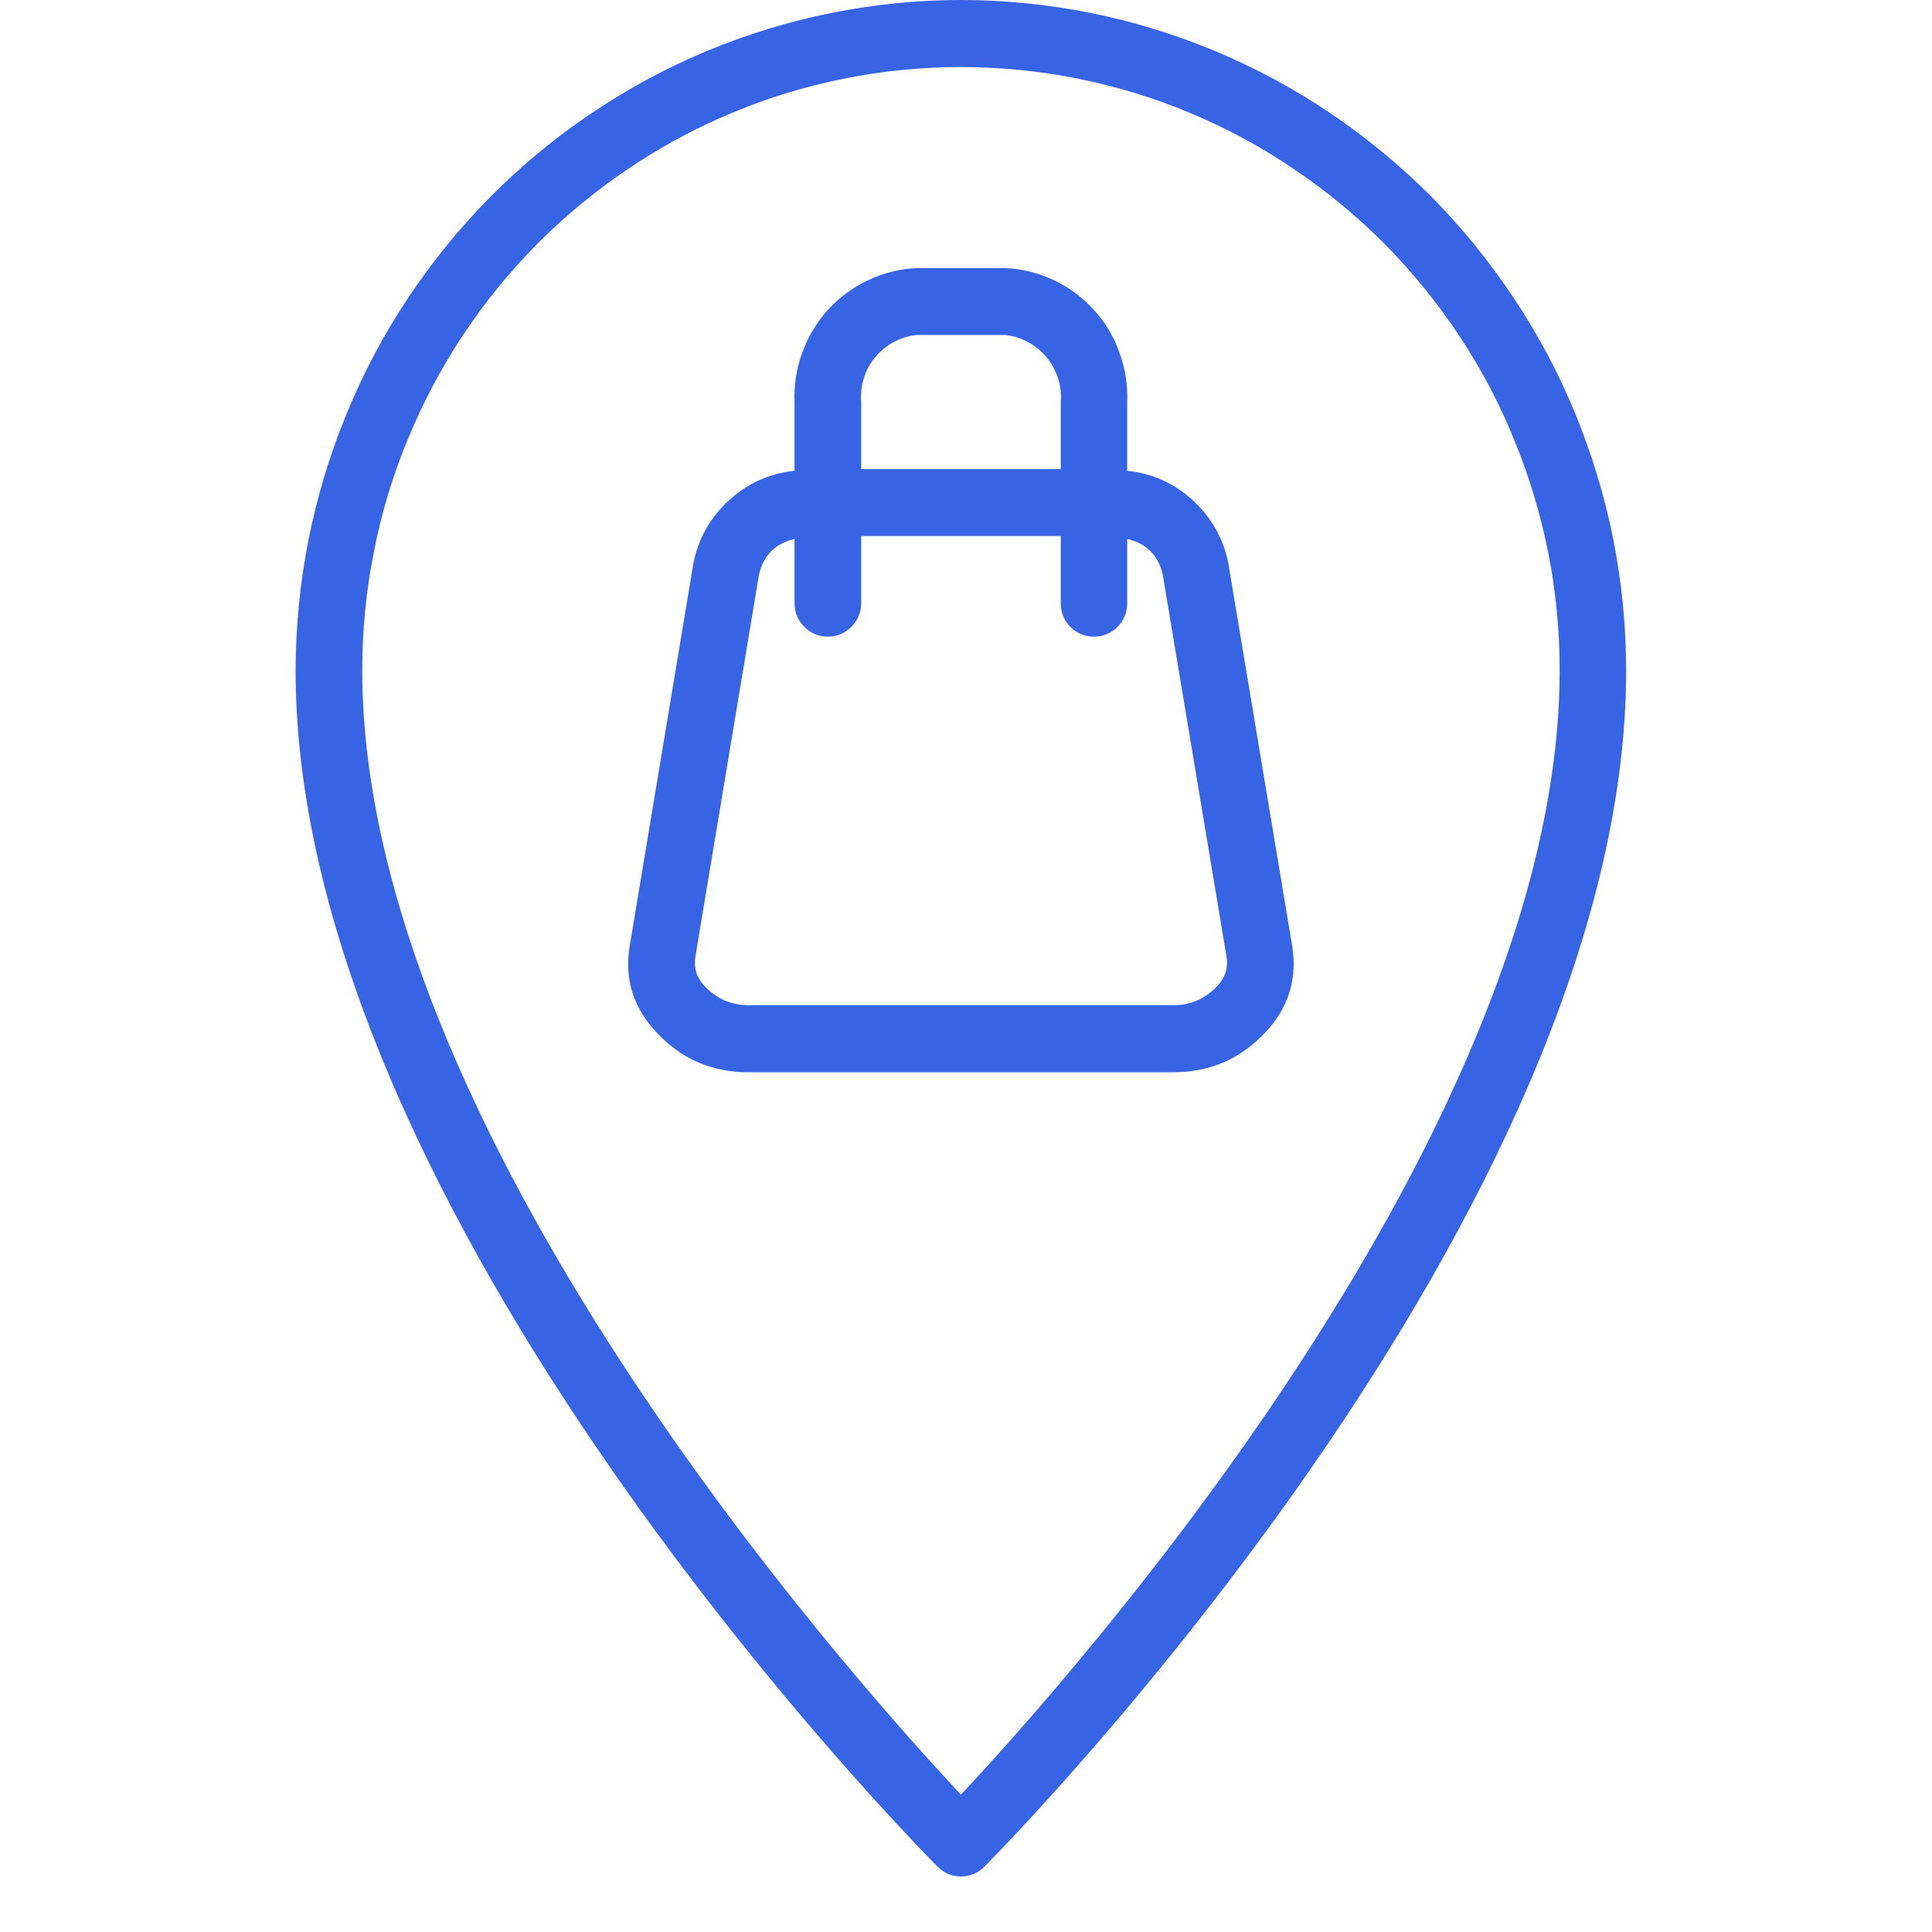 <svg xmlns="http://www.w3.org/2000/svg" xmlns:xlink="http://www.w3.org/1999/xlink" width="48" zoomAndPan="magnify" viewBox="0 0 36 36" height="48" preserveAspectRatio="xMidYMid meet" version="1.0"><defs><clipPath id="bb22ccddd6"><path d="M 5.5 0 L 30.309 0 L 30.309 35 L 5.5 35 Z M 5.5 0 " clip-rule="nonzero"/></clipPath></defs><g clip-path="url(#bb22ccddd6)"><path fill="#3764e4" d="M 17.906 0 C 17.09 0 16.285 0.082 15.488 0.242 C 14.691 0.402 13.914 0.641 13.164 0.953 C 12.41 1.27 11.699 1.652 11.023 2.109 C 10.344 2.566 9.719 3.082 9.145 3.66 C 8.57 4.242 8.055 4.871 7.602 5.555 C 7.148 6.234 6.77 6.953 6.457 7.711 C 6.145 8.469 5.91 9.25 5.75 10.051 C 5.59 10.855 5.512 11.668 5.508 12.488 C 5.508 22.621 16.98 34.289 17.469 34.781 C 17.59 34.902 17.734 34.965 17.906 34.965 C 18.078 34.965 18.223 34.902 18.344 34.781 C 18.832 34.289 30.301 22.621 30.301 12.488 C 30.301 11.668 30.219 10.855 30.062 10.051 C 29.902 9.25 29.664 8.469 29.355 7.711 C 29.043 6.953 28.66 6.234 28.207 5.555 C 27.754 4.871 27.242 4.242 26.668 3.66 C 26.09 3.082 25.465 2.566 24.789 2.109 C 24.113 1.652 23.398 1.27 22.648 0.953 C 21.895 0.641 21.121 0.402 20.324 0.242 C 19.523 0.082 18.719 0 17.906 0 Z M 17.906 33.441 C 15.789 31.18 6.75 21.023 6.75 12.488 C 6.75 11.75 6.82 11.02 6.965 10.293 C 7.105 9.57 7.316 8.867 7.598 8.188 C 7.879 7.504 8.223 6.855 8.629 6.242 C 9.035 5.629 9.5 5.062 10.016 4.539 C 10.535 4.02 11.098 3.555 11.707 3.145 C 12.316 2.734 12.957 2.387 13.637 2.105 C 14.312 1.82 15.012 1.609 15.73 1.465 C 16.445 1.32 17.172 1.25 17.906 1.25 C 18.637 1.25 19.363 1.32 20.082 1.465 C 20.801 1.609 21.496 1.82 22.176 2.105 C 22.852 2.387 23.496 2.734 24.102 3.145 C 24.711 3.555 25.277 4.02 25.793 4.539 C 26.312 5.062 26.773 5.629 27.18 6.242 C 27.59 6.855 27.934 7.504 28.211 8.188 C 28.492 8.867 28.703 9.57 28.848 10.293 C 28.992 11.02 29.062 11.75 29.062 12.488 C 29.062 21.02 20.02 31.18 17.906 33.441 Z M 17.906 33.441 " fill-opacity="1" fill-rule="nonzero"/></g><path fill="#3764e4" d="M 22.887 10.488 C 22.793 10.027 22.57 9.637 22.223 9.32 C 21.879 9.004 21.469 8.82 21.004 8.773 L 21.004 7.492 C 21.016 7.176 20.969 6.867 20.859 6.57 C 20.754 6.27 20.594 6.004 20.379 5.77 C 20.168 5.539 19.918 5.352 19.633 5.219 C 19.348 5.086 19.047 5.008 18.73 4.996 L 17.078 4.996 C 16.766 5.008 16.465 5.086 16.18 5.219 C 15.895 5.352 15.645 5.539 15.43 5.77 C 15.219 6.004 15.059 6.27 14.949 6.57 C 14.84 6.867 14.793 7.176 14.805 7.492 L 14.805 8.773 C 14.34 8.82 13.934 9.004 13.586 9.32 C 13.238 9.637 13.016 10.027 12.922 10.488 L 11.734 17.625 C 11.637 18.207 11.781 18.719 12.168 19.164 C 12.648 19.719 13.258 19.992 13.992 19.98 L 21.816 19.98 C 22.551 19.992 23.16 19.719 23.645 19.164 C 24.027 18.719 24.172 18.207 24.078 17.625 Z M 17.078 6.242 L 18.73 6.242 C 18.883 6.258 19.023 6.301 19.156 6.375 C 19.289 6.445 19.406 6.539 19.5 6.656 C 19.598 6.773 19.668 6.902 19.715 7.047 C 19.762 7.191 19.777 7.34 19.766 7.492 L 19.766 8.742 L 16.047 8.742 L 16.047 7.492 C 16.035 7.34 16.051 7.191 16.098 7.047 C 16.141 6.902 16.211 6.773 16.309 6.656 C 16.406 6.539 16.52 6.445 16.652 6.375 C 16.789 6.301 16.93 6.258 17.078 6.242 Z M 22.699 18.355 C 22.461 18.617 22.168 18.742 21.816 18.73 L 13.992 18.73 C 13.645 18.742 13.352 18.617 13.113 18.355 C 12.977 18.207 12.926 18.031 12.957 17.828 L 14.145 10.695 C 14.234 10.34 14.453 10.125 14.805 10.043 L 14.805 11.238 C 14.805 11.41 14.867 11.559 14.988 11.68 C 15.109 11.801 15.254 11.863 15.426 11.863 C 15.598 11.863 15.742 11.801 15.863 11.68 C 15.984 11.559 16.047 11.41 16.047 11.238 L 16.047 9.988 L 19.766 9.988 L 19.766 11.238 C 19.766 11.41 19.824 11.559 19.945 11.68 C 20.066 11.801 20.215 11.863 20.383 11.863 C 20.555 11.863 20.703 11.801 20.824 11.68 C 20.945 11.559 21.004 11.41 21.004 11.238 L 21.004 10.043 C 21.355 10.125 21.578 10.34 21.664 10.695 L 22.855 17.828 C 22.887 18.031 22.832 18.207 22.699 18.355 Z M 22.699 18.355 " fill-opacity="1" fill-rule="nonzero"/></svg>